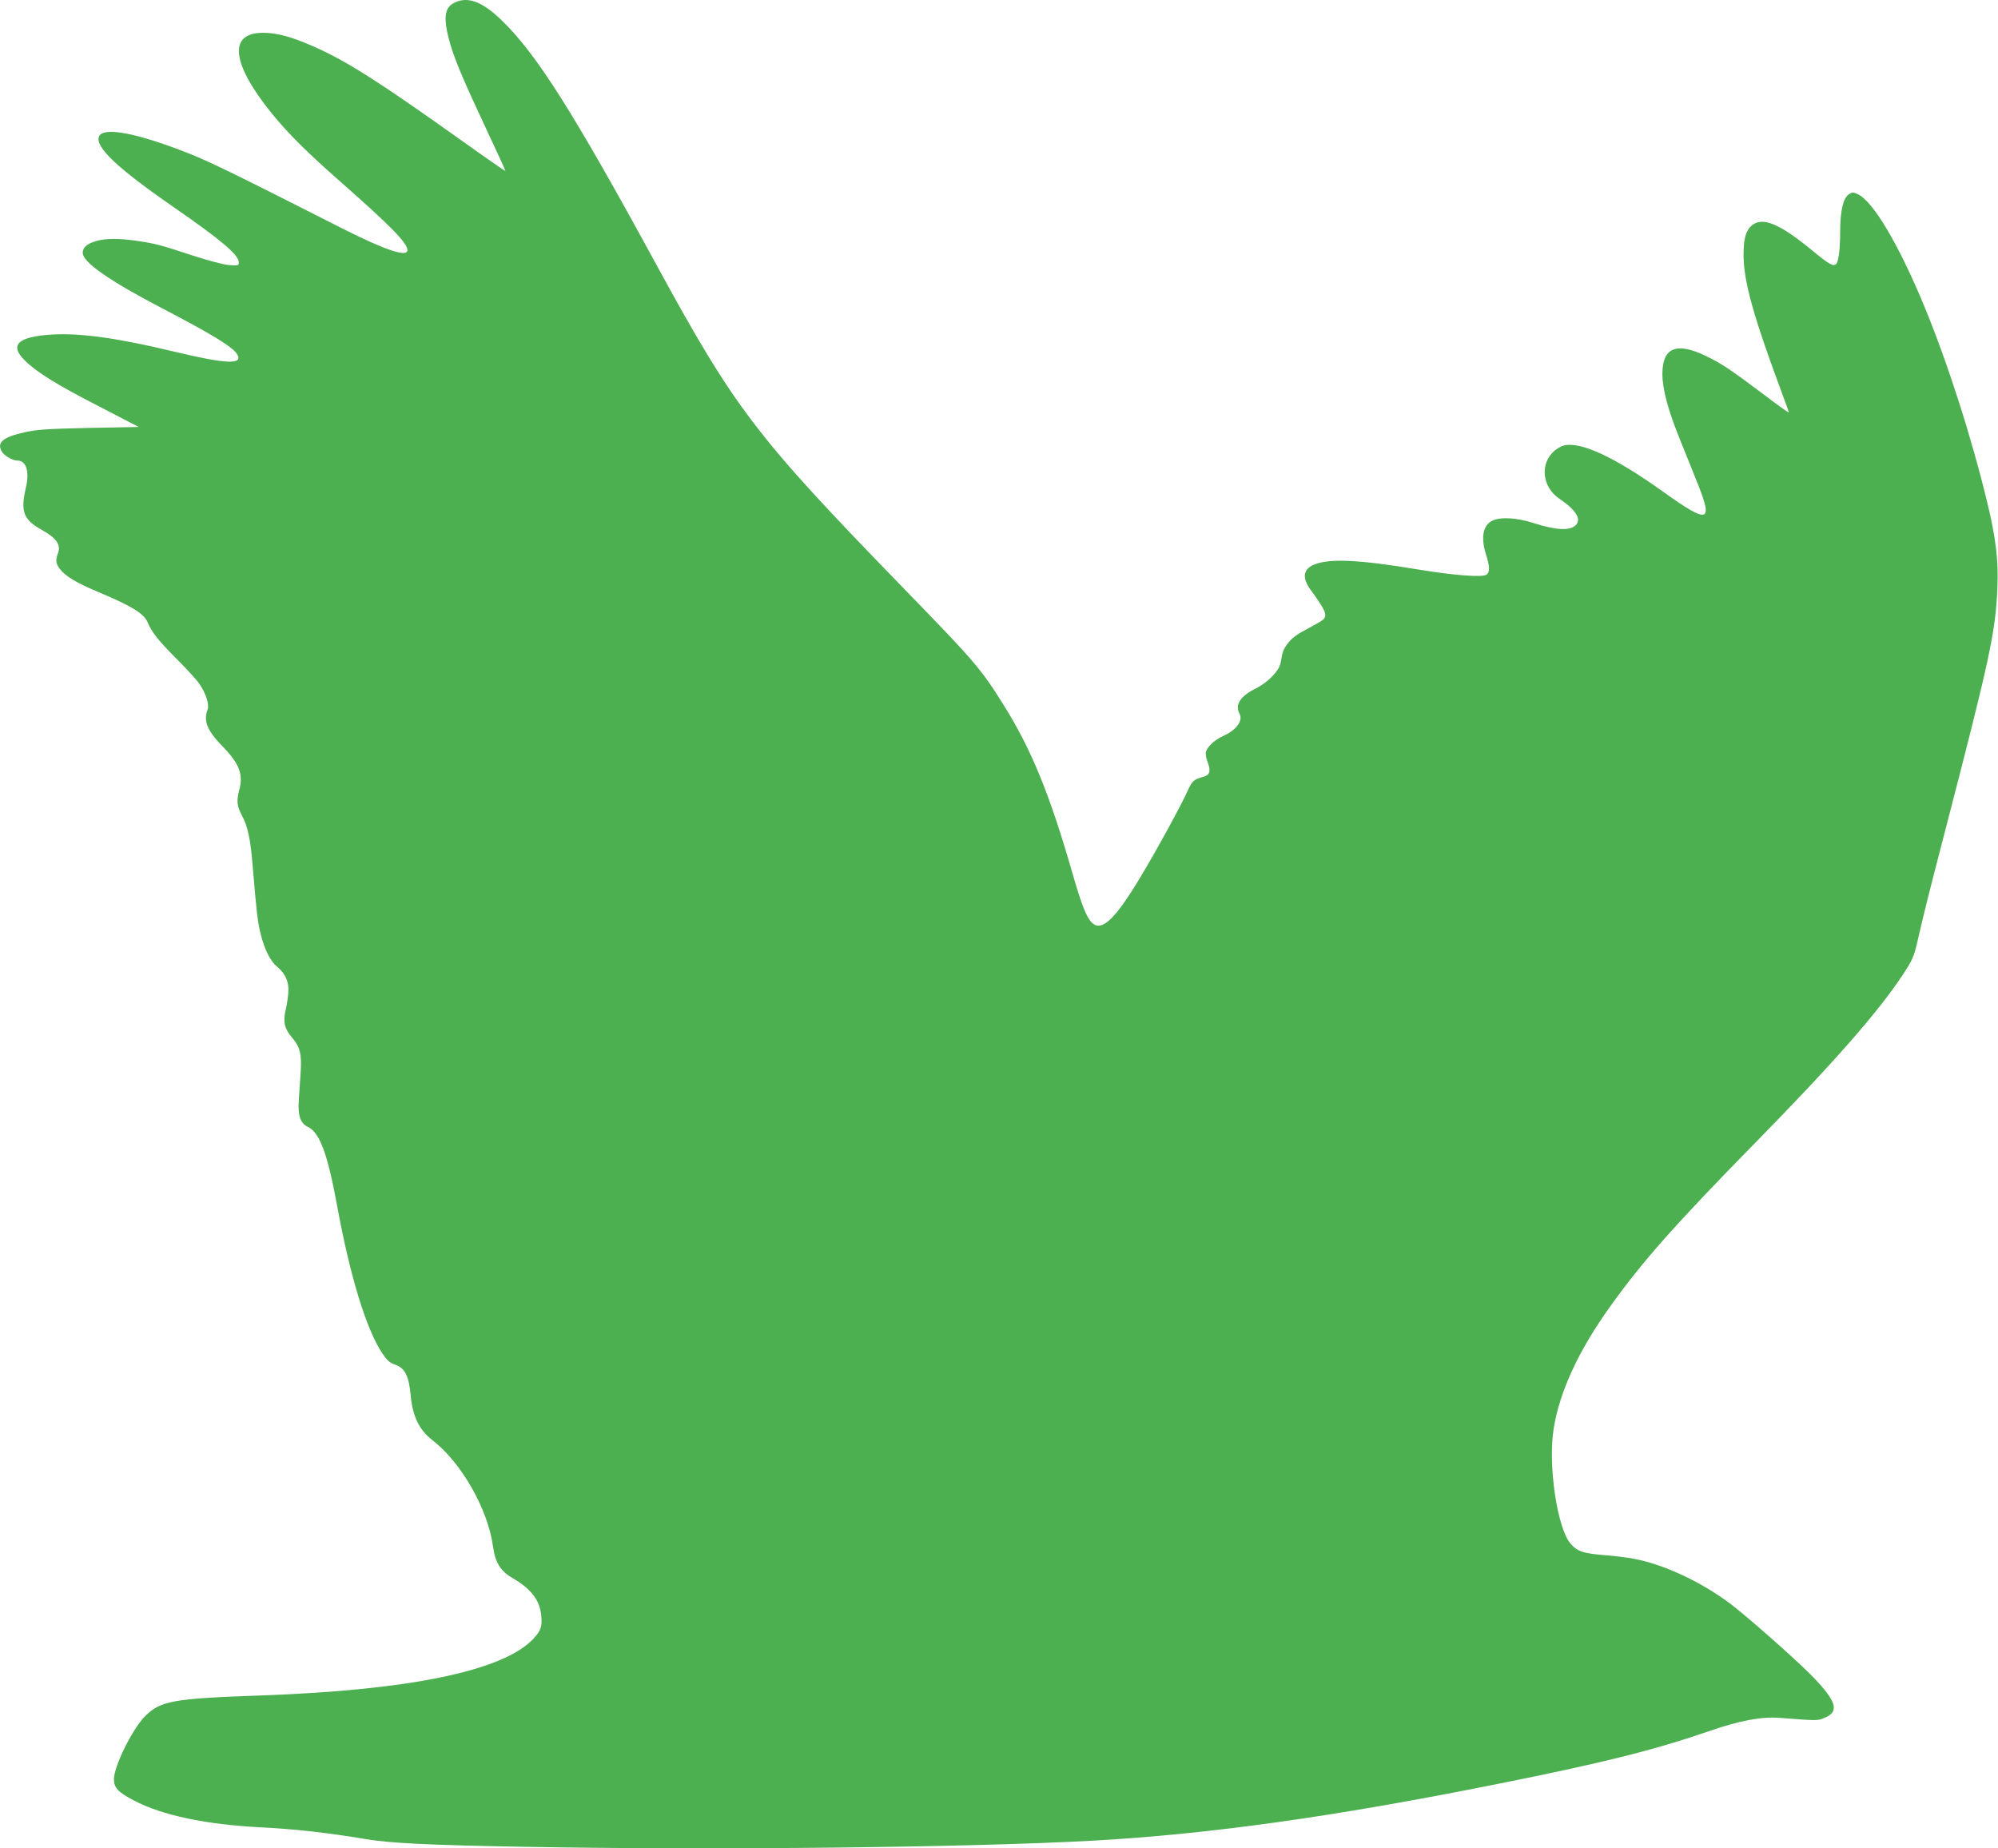 <?xml version="1.0" standalone="no"?>
<!DOCTYPE svg PUBLIC "-//W3C//DTD SVG 20010904//EN"
 "http://www.w3.org/TR/2001/REC-SVG-20010904/DTD/svg10.dtd">
<svg version="1.0" xmlns="http://www.w3.org/2000/svg"
 width="1280pt" height="1184pt" viewBox="0 0 1280 1184"
 preserveAspectRatio="xMidYMid meet">
<g transform="translate(0,1184) scale(0.1,-0.1)"
fill="#4caf50" stroke="none">
<path d="M2910 11822 c-65 -32 -72 -102 -25 -266 32 -107 83 -229 236 -555 66
-140 118 -255 117 -256 -2 -2 -136 91 -298 207 -523 372 -723 499 -935 592
-139 61 -233 86 -320 86 -225 0 -203 -197 58 -519 105 -128 226 -249 437 -434
320 -282 430 -393 430 -439 0 -48 -140 -1 -412 136 -686 348 -849 428 -988
483 -334 132 -551 173 -576 108 -26 -66 116 -201 476 -450 308 -213 420 -308
420 -356 0 -20 -4 -21 -62 -17 -37 3 -134 29 -233 61 -207 68 -236 76 -350 93
-116 18 -210 18 -269 0 -60 -18 -86 -41 -86 -76 0 -59 170 -178 500 -350 337
-176 466 -255 491 -302 35 -65 -72 -60 -411 21 -352 85 -598 119 -775 108
-222 -13 -278 -67 -174 -168 78 -76 206 -155 479 -295 l249 -129 -317 -6
c-265 -6 -332 -10 -410 -27 -141 -31 -183 -65 -152 -122 15 -28 69 -60 101
-60 57 0 79 -69 55 -173 -36 -155 -16 -206 103 -272 92 -51 122 -94 103 -147
-17 -49 -15 -67 12 -103 35 -46 107 -89 243 -146 219 -92 296 -139 320 -198
26 -62 70 -117 186 -233 62 -62 127 -133 144 -158 43 -63 65 -133 53 -165 -28
-73 -3 -135 96 -236 106 -109 133 -178 108 -274 -20 -75 -17 -106 16 -169 38
-70 55 -152 69 -326 25 -300 32 -358 51 -433 25 -101 63 -175 106 -210 53 -44
77 -98 71 -166 -2 -31 -10 -81 -17 -111 -18 -75 -7 -120 40 -175 52 -60 64
-107 56 -225 -3 -52 -9 -133 -12 -180 -6 -97 10 -145 58 -168 76 -36 127 -173
188 -507 83 -452 187 -792 290 -945 29 -43 46 -59 81 -71 64 -23 88 -71 100
-197 12 -134 55 -222 138 -286 187 -144 358 -445 390 -685 13 -98 48 -155 121
-197 121 -70 177 -142 187 -239 8 -73 -1 -99 -49 -151 -189 -205 -787 -330
-1738 -364 -575 -20 -653 -34 -753 -136 -80 -81 -197 -319 -197 -400 0 -56 25
-83 128 -137 180 -95 460 -154 812 -172 220 -11 433 -35 670 -75 160 -27 410
-39 1030 -50 1220 -22 2850 -4 3640 40 740 42 1530 152 2570 360 686 137 1008
217 1375 343 193 67 331 92 448 83 247 -19 241 -19 290 2 91 40 72 103 -74
256 -80 84 -344 320 -494 442 -186 151 -447 279 -652 318 -43 9 -133 20 -200
25 -129 11 -165 22 -208 69 -88 94 -150 508 -111 744 39 239 161 500 364 783
209 291 417 525 927 1045 502 512 782 831 943 1073 62 94 73 119 92 200 49
213 76 319 176 705 293 1128 328 1291 340 1577 8 172 -10 322 -66 551 -102
422 -257 903 -407 1264 -161 387 -323 659 -419 705 -32 15 -37 15 -59 1 -36
-24 -55 -101 -56 -230 0 -121 -10 -201 -26 -217 -18 -18 -45 -3 -156 89 -207
170 -316 215 -384 158 -38 -32 -53 -84 -53 -187 0 -173 63 -396 254 -909 20
-52 36 -98 36 -102 0 -4 -73 48 -162 116 -212 159 -271 199 -372 247 -188 90
-276 52 -276 -117 0 -96 36 -231 112 -418 33 -83 82 -205 109 -271 107 -266
78 -275 -216 -65 -312 223 -529 324 -638 296 -14 -3 -39 -18 -57 -32 -96 -81
-82 -232 28 -307 109 -74 145 -132 107 -171 -38 -37 -125 -33 -272 14 -108 35
-214 40 -264 14 -59 -30 -73 -108 -39 -216 24 -76 25 -111 5 -128 -24 -20
-204 -7 -445 33 -374 62 -560 71 -660 31 -71 -29 -80 -84 -25 -160 100 -138
112 -167 79 -195 -9 -8 -55 -34 -102 -59 -62 -32 -95 -57 -119 -88 -33 -43
-36 -53 -48 -124 -8 -53 -80 -128 -160 -168 -100 -50 -135 -104 -104 -162 24
-45 -21 -105 -106 -143 -53 -24 -99 -66 -109 -101 -4 -12 1 -40 9 -62 23 -56
17 -85 -20 -96 -70 -20 -76 -26 -107 -93 -43 -95 -194 -372 -300 -548 -167
-279 -253 -359 -316 -292 -33 35 -65 117 -121 312 -146 508 -263 793 -437
1072 -151 242 -181 277 -658 768 -936 964 -1066 1134 -1574 2065 -529 971
-763 1341 -985 1557 -126 123 -221 159 -307 115z"/>
</g>
</svg>
